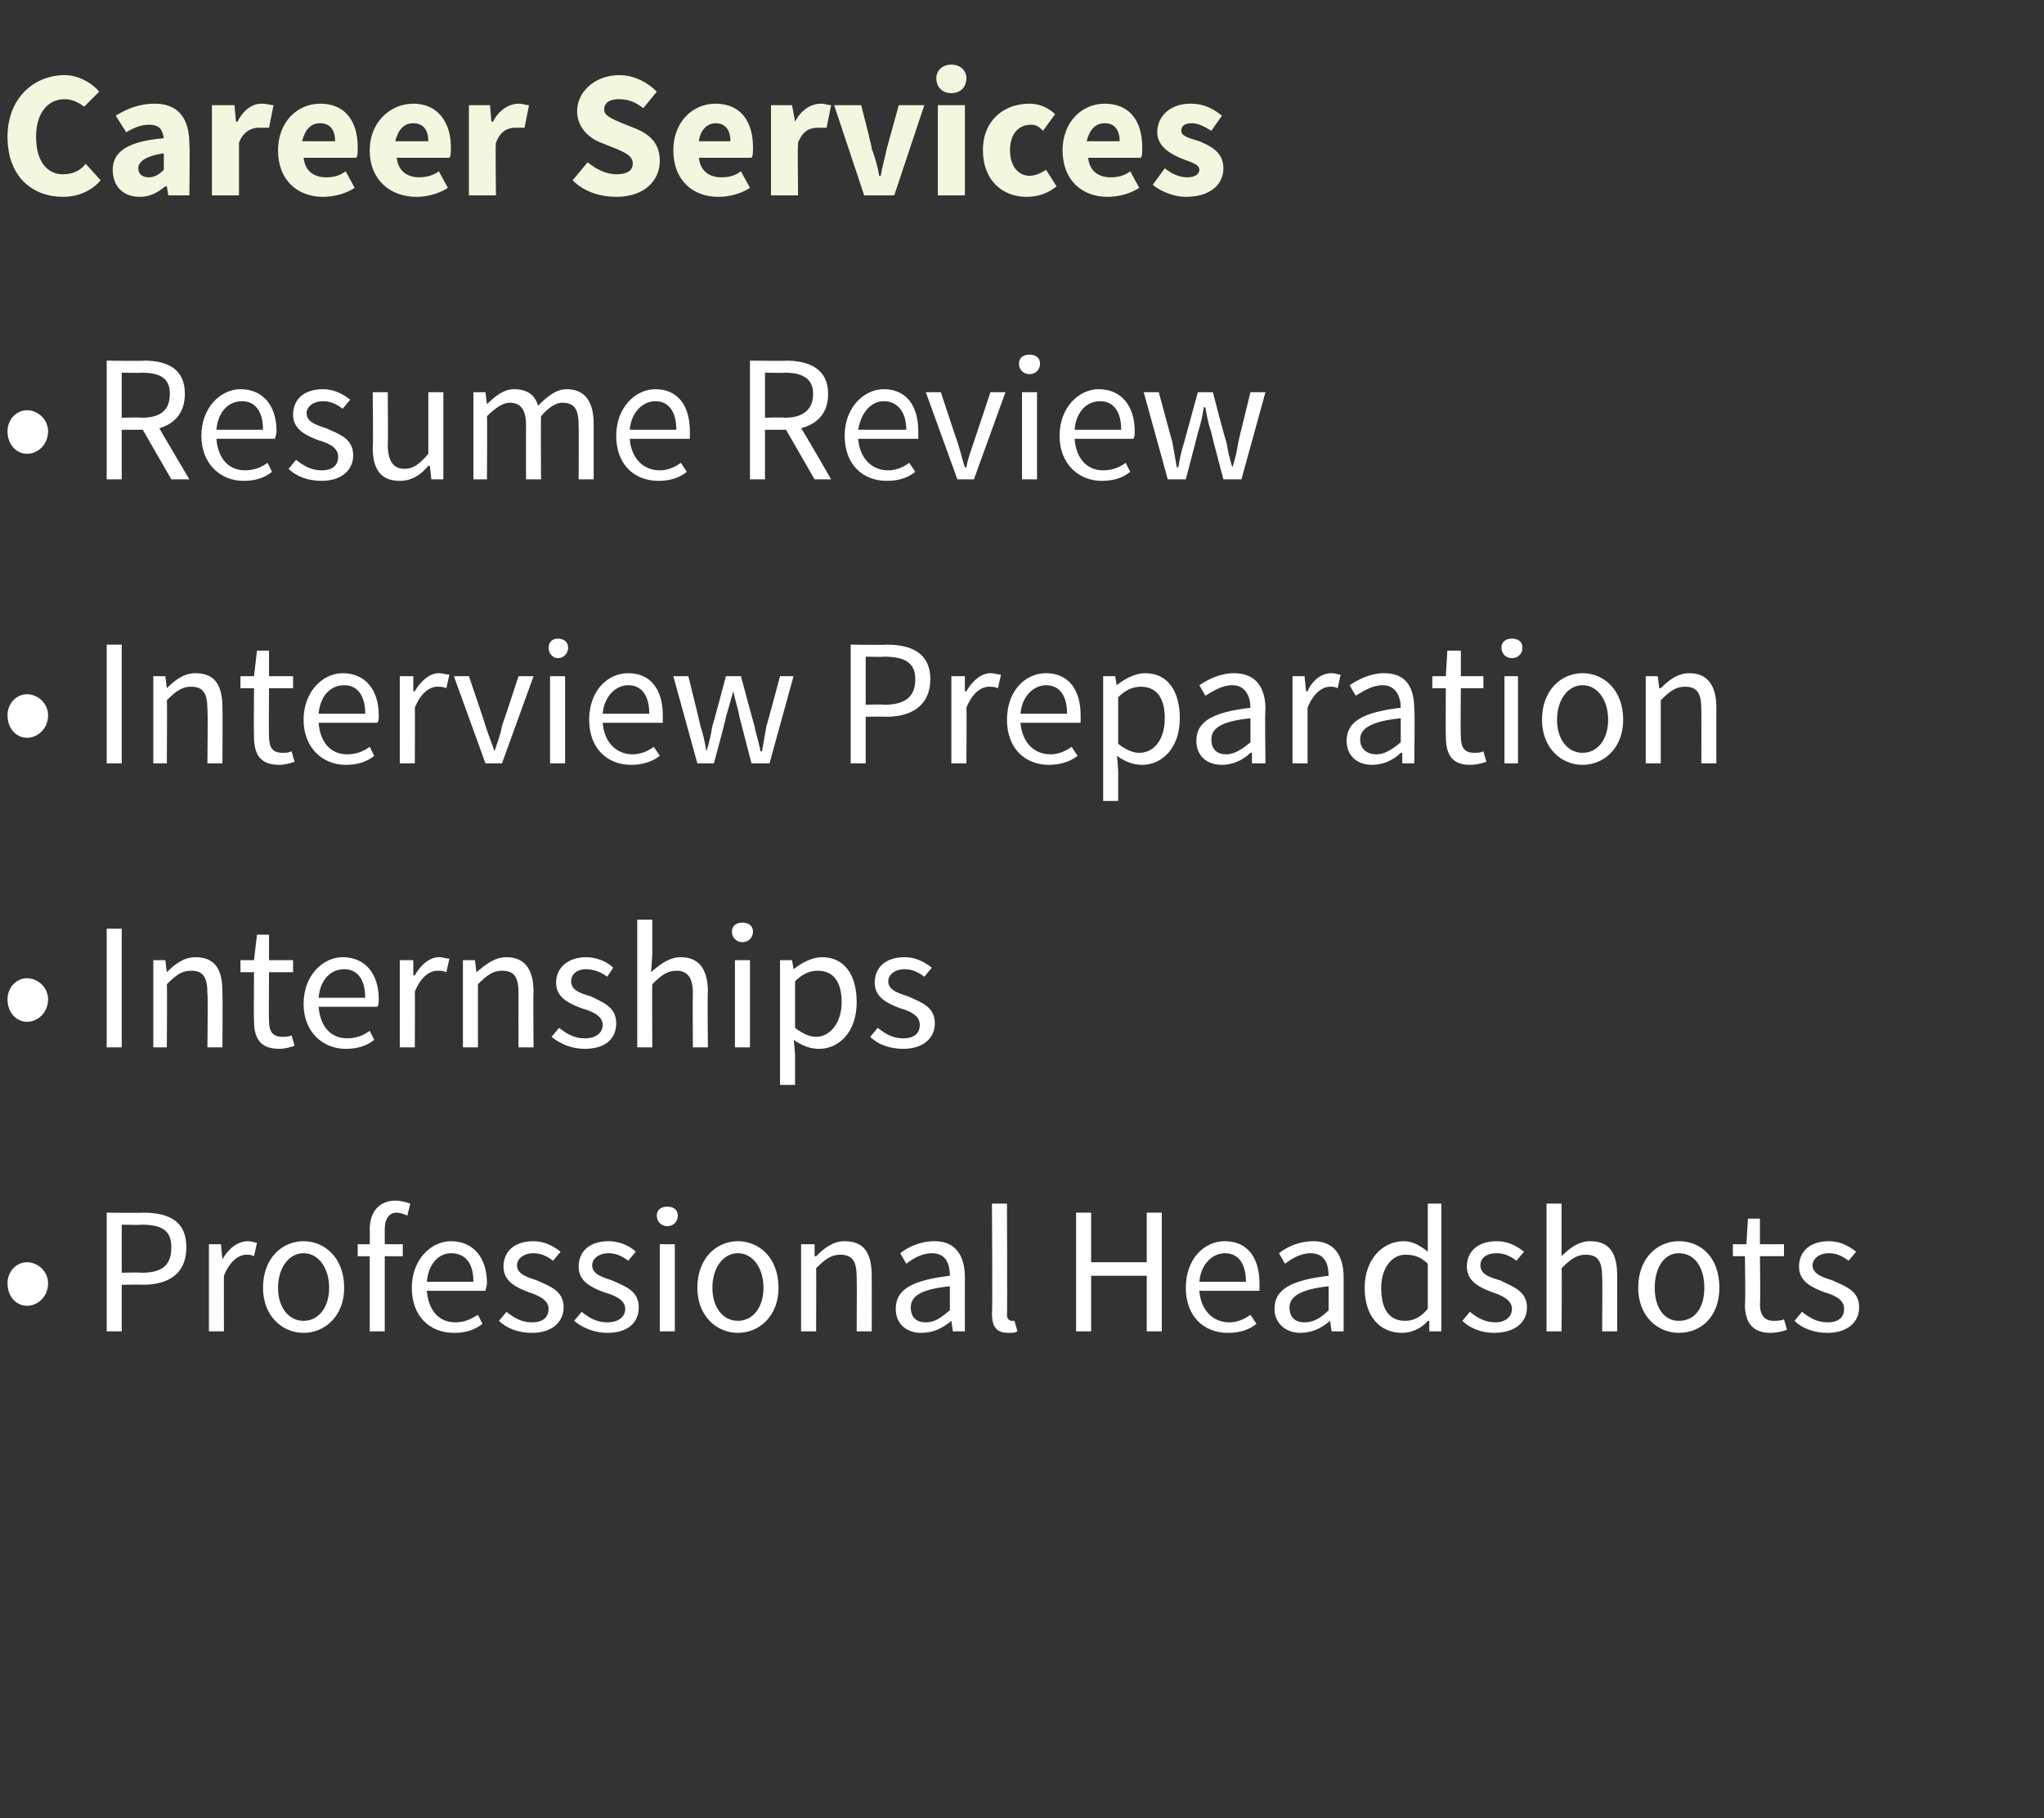 <?xml version="1.0" standalone="no"?><!DOCTYPE svg PUBLIC "-//W3C//DTD SVG 1.1//EN" "http://www.w3.org/Graphics/SVG/1.1/DTD/svg11.dtd"><svg xmlns="http://www.w3.org/2000/svg" version="1.1" width="136px" height="121px" viewBox="0 -4 136 121" style="top:-4px"><rect x="0" y="-4" width="136" height="121" fill="#333333" stroke="none"/><desc>Career Services • Resume Review • Interview Preparation • Internships • Professional Headshots</desc><defs/><g id="Polygon7830"><path d="m.5 81.4c0-.8.6-1.4 1.3-1.4c.7 0 1.4.6 1.4 1.4c0 .9-.7 1.5-1.4 1.5c-.7 0-1.3-.6-1.3-1.5zm6.6-4.7s2.44.03 2.4 0c1.8 0 2.9.6 2.9 2.3c0 1.7-1.1 2.5-2.9 2.5c.04-.02-1.4 0-1.4 0v3.1h-1v-7.9zm2.3 4c1.4 0 2-.5 2-1.7c0-1.1-.6-1.5-2-1.5c.01.03-1.3 0-1.3 0v3.2s1.31-.04 1.3 0zm4.5-1.9h.8l.1 1s.04.02 0 0c.4-.7 1-1.2 1.7-1.2c.3 0 .4.1.6.1l-.2.9c-.2-.1-.3-.1-.5-.1c-.5 0-1.1.4-1.5 1.4c-.01-.04 0 3.7 0 3.7h-1v-5.8zm6.3-.2c1.4 0 2.7 1.1 2.7 3.1c0 1.9-1.3 3-2.7 3c-1.4 0-2.7-1.1-2.7-3c0-2 1.3-3.1 2.7-3.1zm0 5.3c1 0 1.7-.9 1.7-2.2c0-1.3-.7-2.3-1.7-2.3c-1 0-1.7 1-1.7 2.3c0 1.3.7 2.2 1.7 2.2zm6.9-7c-.2-.1-.5-.2-.7-.2c-.5 0-.8.4-.8 1.1v1h1.2v.8h-1.2v5h-1v-5h-.8v-.8h.8s.02-.96 0-1c0-1.1.6-1.9 1.7-1.9c.4 0 .7.1 1 .2l-.2.8zm2.9 1.7c1.5 0 2.4 1.1 2.4 2.8c0 .2-.1.4-.1.5h-3.9c.1 1.3.8 2.1 1.9 2.1c.6 0 1-.2 1.5-.5l.3.6c-.5.4-1.1.6-1.9.6c-1.6 0-2.8-1.1-2.8-3c0-1.9 1.3-3.1 2.6-3.1zm1.5 2.7c0-1.2-.5-1.9-1.5-1.9c-.8 0-1.5.7-1.6 1.9h3.1zm2.2 2c.5.4 1 .7 1.7.7c.8 0 1.1-.4 1.1-.9c0-.6-.7-.9-1.3-1.1c-.8-.3-1.7-.7-1.7-1.7c0-1 .7-1.7 2-1.7c.7 0 1.3.3 1.8.7l-.5.6c-.4-.3-.8-.5-1.3-.5c-.7 0-1.1.4-1.1.8c0 .6.7.8 1.3 1c.9.4 1.8.7 1.8 1.8c0 1-.8 1.7-2.1 1.7c-.9 0-1.7-.3-2.2-.8l.5-.6zm5 0c.5.4 1 .7 1.7.7c.8 0 1.2-.4 1.2-.9c0-.6-.7-.9-1.4-1.1c-.8-.3-1.7-.7-1.7-1.7c0-1 .7-1.7 2-1.7c.7 0 1.4.3 1.8.7l-.5.6c-.4-.3-.8-.5-1.3-.5c-.7 0-1.1.4-1.1.8c0 .6.7.8 1.3 1c.9.4 1.8.7 1.8 1.8c0 1-.7 1.7-2.1 1.7c-.8 0-1.6-.3-2.2-.8l.5-.6zm5-6.4c0-.4.3-.6.7-.6c.4 0 .7.2.7.6c0 .4-.3.7-.7.7c-.4 0-.7-.3-.7-.7zm.2 1.9h1v5.8h-1v-5.8zm5.2-.2c1.4 0 2.7 1.1 2.7 3.1c0 1.9-1.3 3-2.7 3c-1.4 0-2.7-1.1-2.7-3c0-2 1.3-3.1 2.7-3.1zm0 5.3c1 0 1.7-.9 1.7-2.2c0-1.3-.7-2.3-1.7-2.3c-1 0-1.7 1-1.7 2.3c0 1.3.7 2.2 1.7 2.2zm4.2-5.1h.9v.8h.1c.5-.5 1.1-1 1.9-1c1.3 0 1.8.8 1.8 2.3c.01 0 0 3.7 0 3.7h-1s.02-3.56 0-3.6c0-1.1-.3-1.5-1.1-1.5c-.6 0-1 .3-1.6.9c.02-.02 0 4.2 0 4.2h-1v-5.8zm9.9 2.1c0-.7-.2-1.5-1.2-1.5c-.7 0-1.3.4-1.7.7l-.4-.7c.5-.4 1.3-.8 2.3-.8c1.4 0 2 1 2 2.4c-.01.02 0 3.6 0 3.6h-.8l-.1-.7s-.04 0 0 0c-.6.5-1.2.8-2 .8c-1 0-1.7-.6-1.7-1.6c0-1.3 1.1-1.9 3.6-2.2zM61.6 84c.6 0 1-.3 1.6-.8v-1.6c-2 .2-2.6.7-2.6 1.4c0 .7.4 1 1 1zm4.4-7.9h1s.03 7.4 0 7.4c0 .3.2.4.3.4h.2l.2.7c-.2.1-.3.1-.6.1c-.8 0-1.1-.4-1.1-1.3c.05.02 0-7.3 0-7.3zm5.6.6h1v3.3h3.7v-3.3h1v7.9h-1v-3.7h-3.7v3.7h-1v-7.9zm9.9 1.9c1.5 0 2.3 1.1 2.3 2.8v.5h-4c.1 1.3.9 2.1 2 2.1c.5 0 1-.2 1.4-.5l.4.6c-.5.4-1.1.6-1.9.6c-1.6 0-2.8-1.1-2.8-3c0-1.9 1.2-3.1 2.6-3.1zm1.4 2.7c0-1.2-.5-1.9-1.4-1.9c-.8 0-1.6.7-1.7 1.9h3.1zm5.5-.4c0-.7-.2-1.5-1.2-1.5c-.7 0-1.3.4-1.7.7l-.4-.7c.5-.4 1.3-.8 2.3-.8c1.4 0 2 1 2 2.4v3.6h-.8l-.1-.7s-.02 0 0 0c-.6.5-1.2.8-2 .8c-.9 0-1.7-.6-1.7-1.6c0-1.3 1.1-1.9 3.6-2.2zM86.8 84c.6 0 1.1-.3 1.6-.8v-1.6c-1.9.2-2.6.7-2.6 1.4c0 .7.4 1 1 1zm6.6-5.4c.6 0 1.1.3 1.6.7v-3.2h.9v8.5h-.8v-.7s-.08.02-.1 0c-.4.5-1.1.8-1.7.8c-1.5 0-2.5-1.1-2.5-3c0-1.9 1.2-3.1 2.6-3.1zm.1 5.3c.5 0 1-.2 1.5-.8v-3c-.5-.5-1-.6-1.5-.6c-.9 0-1.6.9-1.6 2.2c0 1.4.5 2.2 1.6 2.2zm4.3-.6c.5.4 1 .7 1.7.7c.7 0 1.1-.4 1.1-.9c0-.6-.7-.9-1.3-1.1c-.8-.3-1.7-.7-1.7-1.7c0-1 .7-1.7 2-1.7c.7 0 1.3.3 1.8.7l-.5.6c-.4-.3-.8-.5-1.3-.5c-.8 0-1.1.4-1.1.8c0 .6.6.8 1.3 1c.8.4 1.8.7 1.8 1.8c0 1-.8 1.7-2.2 1.7c-.8 0-1.6-.3-2.1-.8l.5-.6zm5.1-7.2h1v3.5c.5-.5 1.1-1 1.9-1c1.3 0 1.8.8 1.8 2.3c.01 0 0 3.7 0 3.7h-1s.03-3.56 0-3.6c0-1.1-.3-1.5-1.1-1.5c-.6 0-1 .3-1.6.9c.03-.02 0 4.2 0 4.2h-1v-8.5zm8.8 2.5c1.5 0 2.7 1.1 2.7 3.1c0 1.9-1.2 3-2.7 3c-1.4 0-2.7-1.1-2.7-3c0-2 1.3-3.1 2.7-3.1zm0 5.3c1.1 0 1.7-.9 1.7-2.2c0-1.3-.6-2.3-1.7-2.3c-1 0-1.6 1-1.6 2.3c0 1.3.6 2.2 1.6 2.2zm4.4-4.3h-.8v-.8h.9l.1-1.7h.8v1.7h1.6v.8h-1.6s.04 3.21 0 3.2c0 .7.3 1.1.9 1.1c.2 0 .5 0 .7-.1l.2.7c-.3.1-.7.2-1.1.2c-1.2 0-1.7-.7-1.7-1.9c.05 0 0-3.2 0-3.2zm3.8 3.7c.5.4 1 .7 1.7.7c.8 0 1.1-.4 1.1-.9c0-.6-.6-.9-1.3-1.1c-.8-.3-1.7-.7-1.7-1.7c0-1 .7-1.7 2-1.7c.7 0 1.3.3 1.8.7l-.5.6c-.4-.3-.8-.5-1.3-.5c-.7 0-1.1.4-1.1.8c0 .6.7.8 1.3 1c.9.4 1.8.7 1.8 1.8c0 1-.8 1.7-2.1 1.7c-.9 0-1.7-.3-2.2-.8l.5-.6z" stroke="none" fill="#fff"/></g><g id="Polygon7829"><path d="m.5 62.5c0-.8.6-1.4 1.3-1.4c.7 0 1.4.6 1.4 1.4c0 .9-.7 1.5-1.4 1.5c-.7 0-1.3-.6-1.3-1.5zm6.6-4.7h1v7.9h-1v-7.9zm3.1 2.1h.8l.1.8s-.01.01 0 0c.5-.5 1.1-1 1.9-1c1.3 0 1.8.8 1.8 2.3c.02 0 0 3.7 0 3.7h-1s.04-3.56 0-3.6c0-1.1-.3-1.5-1.1-1.5c-.6 0-1 .3-1.6.9c.03-.02 0 4.2 0 4.2h-.9v-5.8zm6.7.8h-.9v-.8h.9l.2-1.7h.8v1.7h1.6v.8h-1.6s-.02 3.21 0 3.2c0 .7.2 1.1.9 1.1c.2 0 .4 0 .6-.1l.2.7c-.3.1-.7.2-1 .2c-1.3 0-1.7-.7-1.7-1.9c-.02 0 0-3.2 0-3.2zm5.9-1c1.5 0 2.4 1.1 2.4 2.8c0 .2 0 .4-.1.5h-3.9c.1 1.3.8 2.1 1.9 2.1c.6 0 1.1-.2 1.5-.5l.3.6c-.5.4-1.1.6-1.9.6c-1.5 0-2.8-1.1-2.8-3c0-1.9 1.3-3.1 2.6-3.1zm1.5 2.7c0-1.2-.5-1.9-1.4-1.9c-.9 0-1.6.7-1.7 1.9h3.1zm2.3-2.5h.9v1s.07.02.1 0c.4-.7 1-1.2 1.6-1.2c.3 0 .5.1.7.1l-.2.9c-.2-.1-.4-.1-.6-.1c-.5 0-1.1.4-1.5 1.4c.02-.04 0 3.7 0 3.7h-1v-5.8zm4.2 0h.8l.1.8s.04.01 0 0c.6-.5 1.2-1 2-1c1.2 0 1.8.8 1.8 2.3c-.03 0 0 3.7 0 3.7h-1s-.01-3.56 0-3.6c0-1.1-.3-1.5-1.1-1.5c-.6 0-1 .3-1.6.9v4.2h-1v-5.8zm6.4 4.5c.5.4 1 .7 1.7.7c.8 0 1.2-.4 1.2-.9c0-.6-.7-.9-1.4-1.1c-.8-.3-1.7-.7-1.7-1.7c0-1 .8-1.7 2-1.7c.7 0 1.4.3 1.8.7l-.4.6c-.4-.3-.9-.5-1.4-.5c-.7 0-1 .4-1 .8c0 .6.6.8 1.3 1c.8.4 1.7.7 1.7 1.8c0 1-.7 1.7-2.1 1.7c-.8 0-1.6-.3-2.2-.8l.5-.6zm5.2-7.2h1v2.3s-.06 1.18-.1 1.2c.6-.5 1.2-1 2-1c1.2 0 1.8.8 1.8 2.3c-.04 0 0 3.7 0 3.7h-1s-.02-3.56 0-3.6c0-1.1-.4-1.5-1.1-1.5c-.6 0-1 .3-1.6.9c-.02-.02 0 4.2 0 4.2h-1v-8.5zm6.3.8c0-.4.3-.6.7-.6c.4 0 .7.2.7.6c0 .4-.3.7-.7.7c-.4 0-.7-.3-.7-.7zm.2 1.9h1v5.8h-1v-5.8zm4 6.3v2h-1v-8.3h.8l.1.6s.01.04 0 0c.5-.4 1.2-.8 1.9-.8c1.5 0 2.3 1.2 2.3 3c0 2-1.2 3.1-2.5 3.1c-.6 0-1.1-.2-1.7-.6c.03-.03.1 1 .1 1zm1.4-1.2c.9 0 1.7-.9 1.7-2.3c0-1.3-.5-2.1-1.6-2.1c-.5 0-1 .2-1.5.7v3.1c.5.4 1 .6 1.4.6zm4.1-.6c.5.4 1 .7 1.7.7c.8 0 1.1-.4 1.1-.9c0-.6-.6-.9-1.3-1.1c-.8-.3-1.7-.7-1.7-1.7c0-1 .7-1.7 2-1.7c.7 0 1.3.3 1.8.7l-.5.6c-.4-.3-.8-.5-1.3-.5c-.7 0-1.1.4-1.1.8c0 .6.7.8 1.3 1c.9.4 1.8.7 1.8 1.8c0 1-.8 1.7-2.1 1.7c-.9 0-1.7-.3-2.2-.8l.5-.6z" stroke="none" fill="#fff"/></g><g id="Polygon7828"><path d="m.5 43.6c0-.8.6-1.4 1.3-1.4c.7 0 1.4.6 1.4 1.4c0 .9-.7 1.5-1.4 1.5c-.7 0-1.3-.6-1.3-1.5zm6.6-4.7h1v7.9h-1v-7.9zm3.1 2.1h.8l.1.8s-.01.01 0 0c.5-.5 1.1-1 1.9-1c1.3 0 1.8.8 1.8 2.3c.02 0 0 3.7 0 3.7h-1s.04-3.56 0-3.6c0-1.1-.3-1.5-1.1-1.5c-.6 0-1 .3-1.6.9c.03-.02 0 4.2 0 4.2h-.9V41zm6.7.8h-.9v-.8h.9l.2-1.7h.8v1.7h1.6v.8h-1.6s-.02 3.21 0 3.2c0 .7.2 1.1.9 1.1c.2 0 .4 0 .6-.1l.2.7c-.3.1-.7.2-1 .2c-1.3 0-1.7-.7-1.7-1.9c-.02 0 0-3.2 0-3.2zm5.9-1c1.5 0 2.4 1.1 2.4 2.8c0 .2 0 .4-.1.5h-3.9c.1 1.3.8 2.1 1.9 2.1c.6 0 1.1-.2 1.5-.5l.3.6c-.5.4-1.1.6-1.9.6c-1.5 0-2.8-1.1-2.8-3c0-1.9 1.3-3.1 2.6-3.1zm1.5 2.7c0-1.2-.5-1.9-1.4-1.9c-.9 0-1.6.7-1.7 1.9h3.1zm2.3-2.5h.9v1s.07.02.1 0c.4-.7 1-1.2 1.6-1.2c.3 0 .5.1.7.1l-.2.9c-.2-.1-.4-.1-.6-.1c-.5 0-1.1.4-1.5 1.4c.02-.04 0 3.7 0 3.7h-1V41zm3.6 0h1s1.12 3.28 1.1 3.3c.2.6.4 1.1.6 1.7c.2-.6.4-1.1.5-1.7c.03-.02 1.1-3.3 1.1-3.3h1l-2.1 5.8h-1.1L30.2 41zm6.3-1.9c0-.4.3-.6.6-.6c.4 0 .7.2.7.6c0 .4-.3.7-.7.7c-.3 0-.6-.3-.6-.7zm.1 1.9h1v5.8h-1V41zm5.2-.2c1.5 0 2.3 1.1 2.3 2.8v.5h-4c.1 1.3.9 2.1 2 2.1c.5 0 1-.2 1.4-.5l.4.6c-.5.4-1.2.6-1.9.6c-1.6 0-2.8-1.1-2.8-3c0-1.9 1.2-3.1 2.6-3.1zm1.4 2.7c0-1.2-.5-1.9-1.4-1.9c-.8 0-1.6.7-1.7 1.9h3.1zm1.6-2.5h1s.83 3.34.8 3.3c.2.6.3 1.1.4 1.7c.2-.6.3-1.1.4-1.7c.02.04.9-3.3.9-3.3h1s.89 3.34.9 3.3c.1.6.3 1.1.4 1.7h.1l.3-1.7c.01.04.9-3.3.9-3.3h.9l-1.6 5.8H50l-.8-3.1c-.1-.6-.3-1.1-.4-1.7c-.2.6-.3 1.1-.5 1.7c.05-.02-.8 3.1-.8 3.1h-1.1L44.8 41zm11.8-2.1s2.38.03 2.4 0c1.7 0 2.9.6 2.9 2.3c0 1.7-1.2 2.5-2.9 2.5c-.02-.02-1.4 0-1.4 0v3.1h-1v-7.9zm2.2 4c1.4 0 2.1-.5 2.1-1.7c0-1.1-.7-1.5-2.1-1.5c.05.03-1.2 0-1.2 0v3.2s1.25-.04 1.2 0zm4.5-1.9h.9v1s.08.02.1 0c.4-.7 1-1.2 1.6-1.2c.3 0 .5.1.7.1l-.2.9c-.2-.1-.4-.1-.6-.1c-.5 0-1.1.4-1.5 1.4c.03-.04 0 3.7 0 3.7h-1V41zm6.3-.2c1.5 0 2.3 1.1 2.3 2.8v.5h-4c.1 1.3.9 2.1 2 2.1c.5 0 1-.2 1.4-.5l.4.6c-.5.4-1.2.6-1.9.6c-1.6 0-2.8-1.1-2.8-3c0-1.9 1.2-3.1 2.6-3.1zm1.4 2.7c0-1.2-.5-1.9-1.4-1.9c-.8 0-1.6.7-1.7 1.9h3.1zm3.4 3.8v2h-1V41h.8l.1.6s.01.04 0 0c.5-.4 1.2-.8 1.9-.8c1.5 0 2.3 1.2 2.3 3c0 2-1.2 3.1-2.5 3.1c-.6 0-1.1-.2-1.7-.6c.04-.03.1 1 .1 1zm1.4-1.2c1 0 1.7-.9 1.7-2.3c0-1.3-.5-2.1-1.6-2.1c-.5 0-1 .2-1.5.7v3.1c.5.4 1 .6 1.4.6zm7.4-3c0-.7-.3-1.5-1.2-1.5c-.7 0-1.3.4-1.8.7l-.4-.7c.6-.4 1.4-.8 2.3-.8c1.5 0 2.1 1 2.1 2.4c-.05.02 0 3.6 0 3.6h-.9v-.7h-.1c-.5.5-1.2.8-1.9.8c-1 0-1.7-.6-1.7-1.6c0-1.3 1.1-1.9 3.6-2.2zm-1.6 3.1c.5 0 1-.3 1.6-.8v-1.6c-2 .2-2.6.7-2.6 1.4c0 .7.4 1 1 1zM86 41h.8l.1 1s.05.02.1 0c.3-.7.9-1.2 1.6-1.2c.3 0 .4.1.6.1l-.2.9c-.2-.1-.3-.1-.5-.1c-.5 0-1.1.4-1.5 1.4v3.7h-1V41zm7.2 2.1c0-.7-.3-1.5-1.2-1.5c-.7 0-1.3.4-1.8.7l-.4-.7c.6-.4 1.4-.8 2.3-.8c1.5 0 2 1 2 2.4c.05.02 0 3.6 0 3.6h-.8v-.7h-.1c-.5.5-1.2.8-1.9.8c-1 0-1.7-.6-1.7-1.6c0-1.3 1.1-1.9 3.6-2.2zm-1.6 3.1c.5 0 1-.3 1.6-.8v-1.6c-2 .2-2.7.7-2.7 1.4c0 .7.5 1 1.1 1zm4.6-4.4h-.9v-.8h.9l.1-1.7h.9v1.7h1.5v.8h-1.5s-.03 3.21 0 3.2c0 .7.2 1.1.9 1.1c.2 0 .4 0 .6-.1l.2.7c-.3.1-.7.2-1.1.2c-1.2 0-1.6-.7-1.6-1.9c-.02 0 0-3.2 0-3.2zm3.7-2.7c0-.4.3-.6.7-.6c.4 0 .7.2.7.6c0 .4-.3.7-.7.7c-.4 0-.7-.3-.7-.7zm.2 1.9h.9v5.8h-.9V41zm5.2-.2c1.4 0 2.7 1.1 2.7 3.1c0 1.9-1.3 3-2.7 3c-1.4 0-2.7-1.1-2.7-3c0-2 1.3-3.1 2.7-3.1zm0 5.3c1 0 1.7-.9 1.7-2.2c0-1.3-.7-2.3-1.7-2.3c-1 0-1.7 1-1.7 2.3c0 1.3.7 2.2 1.7 2.2zm4.2-5.1h.8l.1.8h.1c.5-.5 1.1-1 1.9-1c1.2 0 1.8.8 1.8 2.3c-.01 0 0 3.7 0 3.7h-1s.01-3.56 0-3.6c0-1.1-.3-1.5-1.1-1.5c-.6 0-1 .3-1.6.9v4.2h-1V41z" stroke="none" fill="#fff"/></g><g id="Polygon7827"><path d="m.5 24.7c0-.8.6-1.4 1.3-1.4c.7 0 1.4.6 1.4 1.4c0 .9-.7 1.5-1.4 1.5c-.7 0-1.3-.6-1.3-1.5zm7.6-.9s1.34-.04 1.3 0c1.3 0 1.9-.5 1.9-1.6c0-1-.6-1.4-1.9-1.4c.04.03-1.3 0-1.3 0v3zm3.3 4.1l-1.9-3.3H8.1v3.3h-1V20s2.49.03 2.5 0c1.6 0 2.7.6 2.7 2.2c0 1.3-.7 2-1.7 2.3c-.03-.03 2 3.4 2 3.4h-1.2zm4.6-6c1.5 0 2.4 1.1 2.4 2.8c0 .2-.1.4-.1.5h-3.9c.1 1.3.8 2.1 1.9 2.1c.6 0 1.1-.2 1.5-.5l.3.6c-.5.4-1.1.6-1.9.6c-1.5 0-2.8-1.1-2.8-3c0-1.9 1.3-3.1 2.6-3.1zm1.5 2.7c0-1.2-.5-1.9-1.4-1.9c-.9 0-1.6.7-1.7 1.9h3.1zm2.2 2c.5.4 1 .7 1.7.7c.8 0 1.1-.4 1.1-.9c0-.6-.6-.9-1.3-1.1c-.8-.3-1.7-.7-1.7-1.7c0-1 .7-1.7 2-1.7c.7 0 1.3.3 1.8.7l-.5.6c-.4-.3-.8-.5-1.3-.5c-.7 0-1.1.4-1.1.8c0 .6.7.8 1.3 1c.9.4 1.8.7 1.8 1.8c0 1-.8 1.7-2.1 1.7c-.9 0-1.7-.3-2.2-.8l.5-.6zm5.1-4.5h1s.03 3.53 0 3.5c0 1.1.4 1.6 1.1 1.6c.6 0 1-.3 1.6-1v-4.1h1v5.8h-.8l-.1-.9h-.1c-.5.6-1.1 1-1.9 1c-1.2 0-1.8-.7-1.8-2.2c.04-.04 0-3.7 0-3.7zm6.7 0h.8l.1.8s-.01.01 0 0c.5-.5 1.1-1 1.8-1c.9 0 1.4.4 1.6 1.1c.6-.6 1.2-1.1 1.9-1.1c1.2 0 1.8.8 1.8 2.3v3.7h-1s.02-3.56 0-3.6c0-1.1-.3-1.5-1.1-1.5c-.4 0-.9.3-1.4.9c-.03-.02 0 4.2 0 4.2h-1s-.01-3.56 0-3.6c0-1.1-.4-1.5-1.1-1.5c-.4 0-.9.3-1.5.9c.03-.02 0 4.2 0 4.2h-.9v-5.8zm12.1-.2c1.5 0 2.3 1.1 2.3 2.8v.5h-4c.1 1.3.9 2.1 2 2.1c.5 0 1-.2 1.4-.5l.4.6c-.5.4-1.1.6-1.9.6c-1.6 0-2.8-1.1-2.8-3c0-1.9 1.3-3.1 2.6-3.1zm1.4 2.7c0-1.2-.5-1.9-1.4-1.9c-.8 0-1.6.7-1.7 1.9h3.1zm5.9-.8s1.3-.04 1.3 0c1.2 0 1.9-.5 1.9-1.6c0-1-.7-1.4-1.9-1.4c0 .03-1.3 0-1.3 0v3zm3.3 4.1l-1.9-3.3h-1.4v3.3h-1V20s2.44.03 2.4 0c1.6 0 2.8.6 2.8 2.2c0 1.3-.7 2-1.8 2.3c.03-.03 2 3.4 2 3.4h-1.1zm4.6-6c1.5 0 2.3 1.1 2.3 2.8v.5h-4c.1 1.3.9 2.1 2 2.1c.5 0 1-.2 1.4-.5l.4.6c-.5.4-1.1.6-1.9.6c-1.6 0-2.8-1.1-2.8-3c0-1.9 1.3-3.1 2.6-3.1zm1.5 2.7c0-1.2-.6-1.9-1.5-1.9c-.8 0-1.5.7-1.7 1.9h3.2zm1.3-2.5h1s1.08 3.28 1.1 3.3c.2.6.3 1.1.5 1.7h.1c.1-.6.3-1.1.5-1.7l1.1-3.3h1l-2.1 5.8h-1.1l-2.1-5.8zm6.2-1.9c0-.4.3-.6.7-.6c.4 0 .7.2.7.6c0 .4-.3.7-.7.7c-.4 0-.7-.3-.7-.7zm.2 1.9h1v5.8h-1v-5.8zm5.1-.2c1.5 0 2.4 1.1 2.4 2.8c0 .2 0 .4-.1.5h-3.9c.1 1.3.8 2.1 1.9 2.1c.6 0 1.1-.2 1.5-.5l.3.6c-.5.4-1.1.6-1.9.6c-1.5 0-2.8-1.1-2.8-3c0-1.9 1.3-3.1 2.6-3.1zm1.5 2.7c0-1.2-.5-1.9-1.4-1.9c-.9 0-1.6.7-1.7 1.9h3.1zm1.5-2.5h1s.9 3.34.9 3.3l.3 1.7h.1c.1-.6.2-1.1.4-1.7l.9-3.3h1s.86 3.34.9 3.3c.1.6.2 1.1.4 1.7c.2-.6.3-1.1.4-1.7c-.02.04.8-3.3.8-3.3h1l-1.6 5.8h-1.2s-.83-3.13-.8-3.1c-.2-.6-.3-1.1-.4-1.7h-.1c-.1.6-.2 1.1-.4 1.7c.02-.02-.8 3.1-.8 3.1h-1.2l-1.6-5.8z" stroke="none" fill="#fff"/></g><g id="Polygon7826"><path d="m4.3 1c.9 0 1.8.5 2.3 1.1l-1 1c-.4-.3-.8-.5-1.3-.5c-1.1 0-1.9.9-1.9 2.5c0 1.6.7 2.5 1.8 2.5c.7 0 1.2-.3 1.5-.7l1 1.1c-.6.7-1.5 1.1-2.5 1.1c-2 0-3.7-1.3-3.7-4C.5 2.5 2.3 1 4.3 1zm6.6 4.2c-.1-.6-.3-.9-1-.9c-.5 0-1 .2-1.5.5l-.7-1.1c.8-.5 1.6-.8 2.6-.8c1.5 0 2.3.9 2.3 2.7c.04-.01 0 3.4 0 3.4h-1.4l-.1-.6h-.1c-.5.4-1 .7-1.7.7c-1.1 0-1.8-.7-1.8-1.8c0-1.2 1-1.9 3.4-2.1zm-1 2.6c.4 0 .7-.2 1-.5V6.2c-1.3.2-1.7.6-1.7 1c0 .4.3.6.7.6zM14.1 3h1.5l.1 1.1h.1c.4-.8 1-1.2 1.6-1.2c.4 0 .6.1.8.1l-.3 1.5h-.7c-.4 0-1 .2-1.3 1v3.5h-1.8v-6zm7.2-.1c1.7 0 2.5 1.2 2.5 2.9c0 .3 0 .6-.1.7h-3.5c.1.9.7 1.3 1.5 1.3c.5 0 .9-.1 1.3-.4l.6 1.1c-.6.4-1.4.6-2.1.6c-1.7 0-3-1.1-3-3.1c0-1.9 1.3-3.1 2.8-3.1zm1 2.5c0-.7-.3-1.2-1-1.2c-.6 0-1 .4-1.2 1.2h2.2zm5.2-2.5c1.6 0 2.5 1.2 2.5 2.9c0 .3 0 .6-.1.7h-3.5c.1.9.7 1.3 1.5 1.3c.4 0 .9-.1 1.3-.4l.6 1.1c-.6.4-1.4.6-2.1.6C26 9.1 24.6 8 24.6 6c0-1.9 1.4-3.1 2.9-3.1zm1 2.5c0-.7-.3-1.2-1-1.2c-.6 0-1 .4-1.2 1.2h2.2zM31.2 3h1.4l.1 1.1h.1c.4-.8 1.1-1.2 1.7-1.2c.3 0 .5.1.7.1l-.3 1.5h-.6c-.5 0-1 .2-1.3 1c-.05.04 0 3.5 0 3.5h-1.8v-6zm7.9 3.8c.6.5 1.3.8 1.9.8c.8 0 1.1-.3 1.1-.7c0-.5-.4-.7-1.1-1l-1-.4c-.8-.3-1.6-1-1.6-2.1c0-1.3 1.2-2.4 2.8-2.4c.9 0 1.8.4 2.5 1.1l-.9 1.1c-.5-.4-1-.6-1.6-.6c-.6 0-1 .2-1 .7c0 .4.5.6 1.2.9l1 .4c.9.4 1.5 1 1.5 2.1c0 1.3-1 2.4-2.9 2.4c-1 0-2.1-.3-2.9-1.1l1-1.2zm8.5-3.9c1.7 0 2.5 1.2 2.5 2.9c0 .3 0 .6-.1.7h-3.5c.1.9.7 1.3 1.5 1.3c.5 0 .9-.1 1.3-.4l.6 1.1c-.6.4-1.4.6-2.1.6c-1.7 0-3-1.1-3-3.1c0-1.9 1.3-3.1 2.8-3.1zm1 2.5c0-.7-.3-1.2-1-1.2c-.5 0-1 .4-1.1 1.2h2.1zM51.3 3h1.4l.2 1.1s.01-.01 0 0c.4-.8 1.1-1.2 1.7-1.2c.3 0 .5.1.7.1L55 4.5h-.6c-.5 0-1 .2-1.3 1c-.04.04 0 3.5 0 3.5h-1.8v-6zm4.2 0h1.8s.74 2.86.7 2.9c.2.5.4 1.2.5 1.8h.1c.1-.6.3-1.3.4-1.8l.8-2.9h1.7l-2 6h-2l-2-6zm6.8-1.8c0-.5.4-.9 1-.9c.6 0 1 .4 1 .9c0 .6-.4 1-1 1c-.6 0-1-.4-1-1zm.1 1.8h1.8v6h-1.8v-6zm6.1-.1c.7 0 1.3.3 1.7.7l-.8 1.1c-.3-.3-.5-.4-.8-.4c-.9 0-1.4.7-1.4 1.7c0 1.1.6 1.7 1.3 1.7c.4 0 .8-.2 1.1-.4l.7 1.1c-.6.5-1.3.7-2 .7c-1.6 0-2.9-1.1-2.9-3.1c0-2 1.4-3.1 3.1-3.1zm5 0c1.7 0 2.5 1.2 2.5 2.9c0 .3 0 .6-.1.7h-3.5c.1.9.7 1.3 1.5 1.3c.5 0 .9-.1 1.3-.4l.6 1.1c-.6.4-1.4.6-2.1.6c-1.7 0-3-1.1-3-3.1c0-1.9 1.3-3.1 2.8-3.1zm1 2.5c0-.7-.3-1.2-1-1.2c-.6 0-1 .4-1.2 1.2h2.2zm3 1.8c.5.4 1 .6 1.5.6c.5 0 .8-.2.8-.5c0-.4-.6-.5-1.3-.8c-.7-.3-1.5-.8-1.5-1.7c0-1.1.9-1.9 2.2-1.9c1 0 1.6.4 2.1.8l-.7 1c-.5-.3-.9-.5-1.3-.5c-.5 0-.7.2-.7.5c0 .4.6.5 1.2.7c.7.3 1.6.7 1.6 1.8c0 1.1-.9 1.9-2.5 1.9c-.7 0-1.6-.3-2.2-.8l.8-1.1z" stroke="none" fill="#f4f7df"/></g></svg>